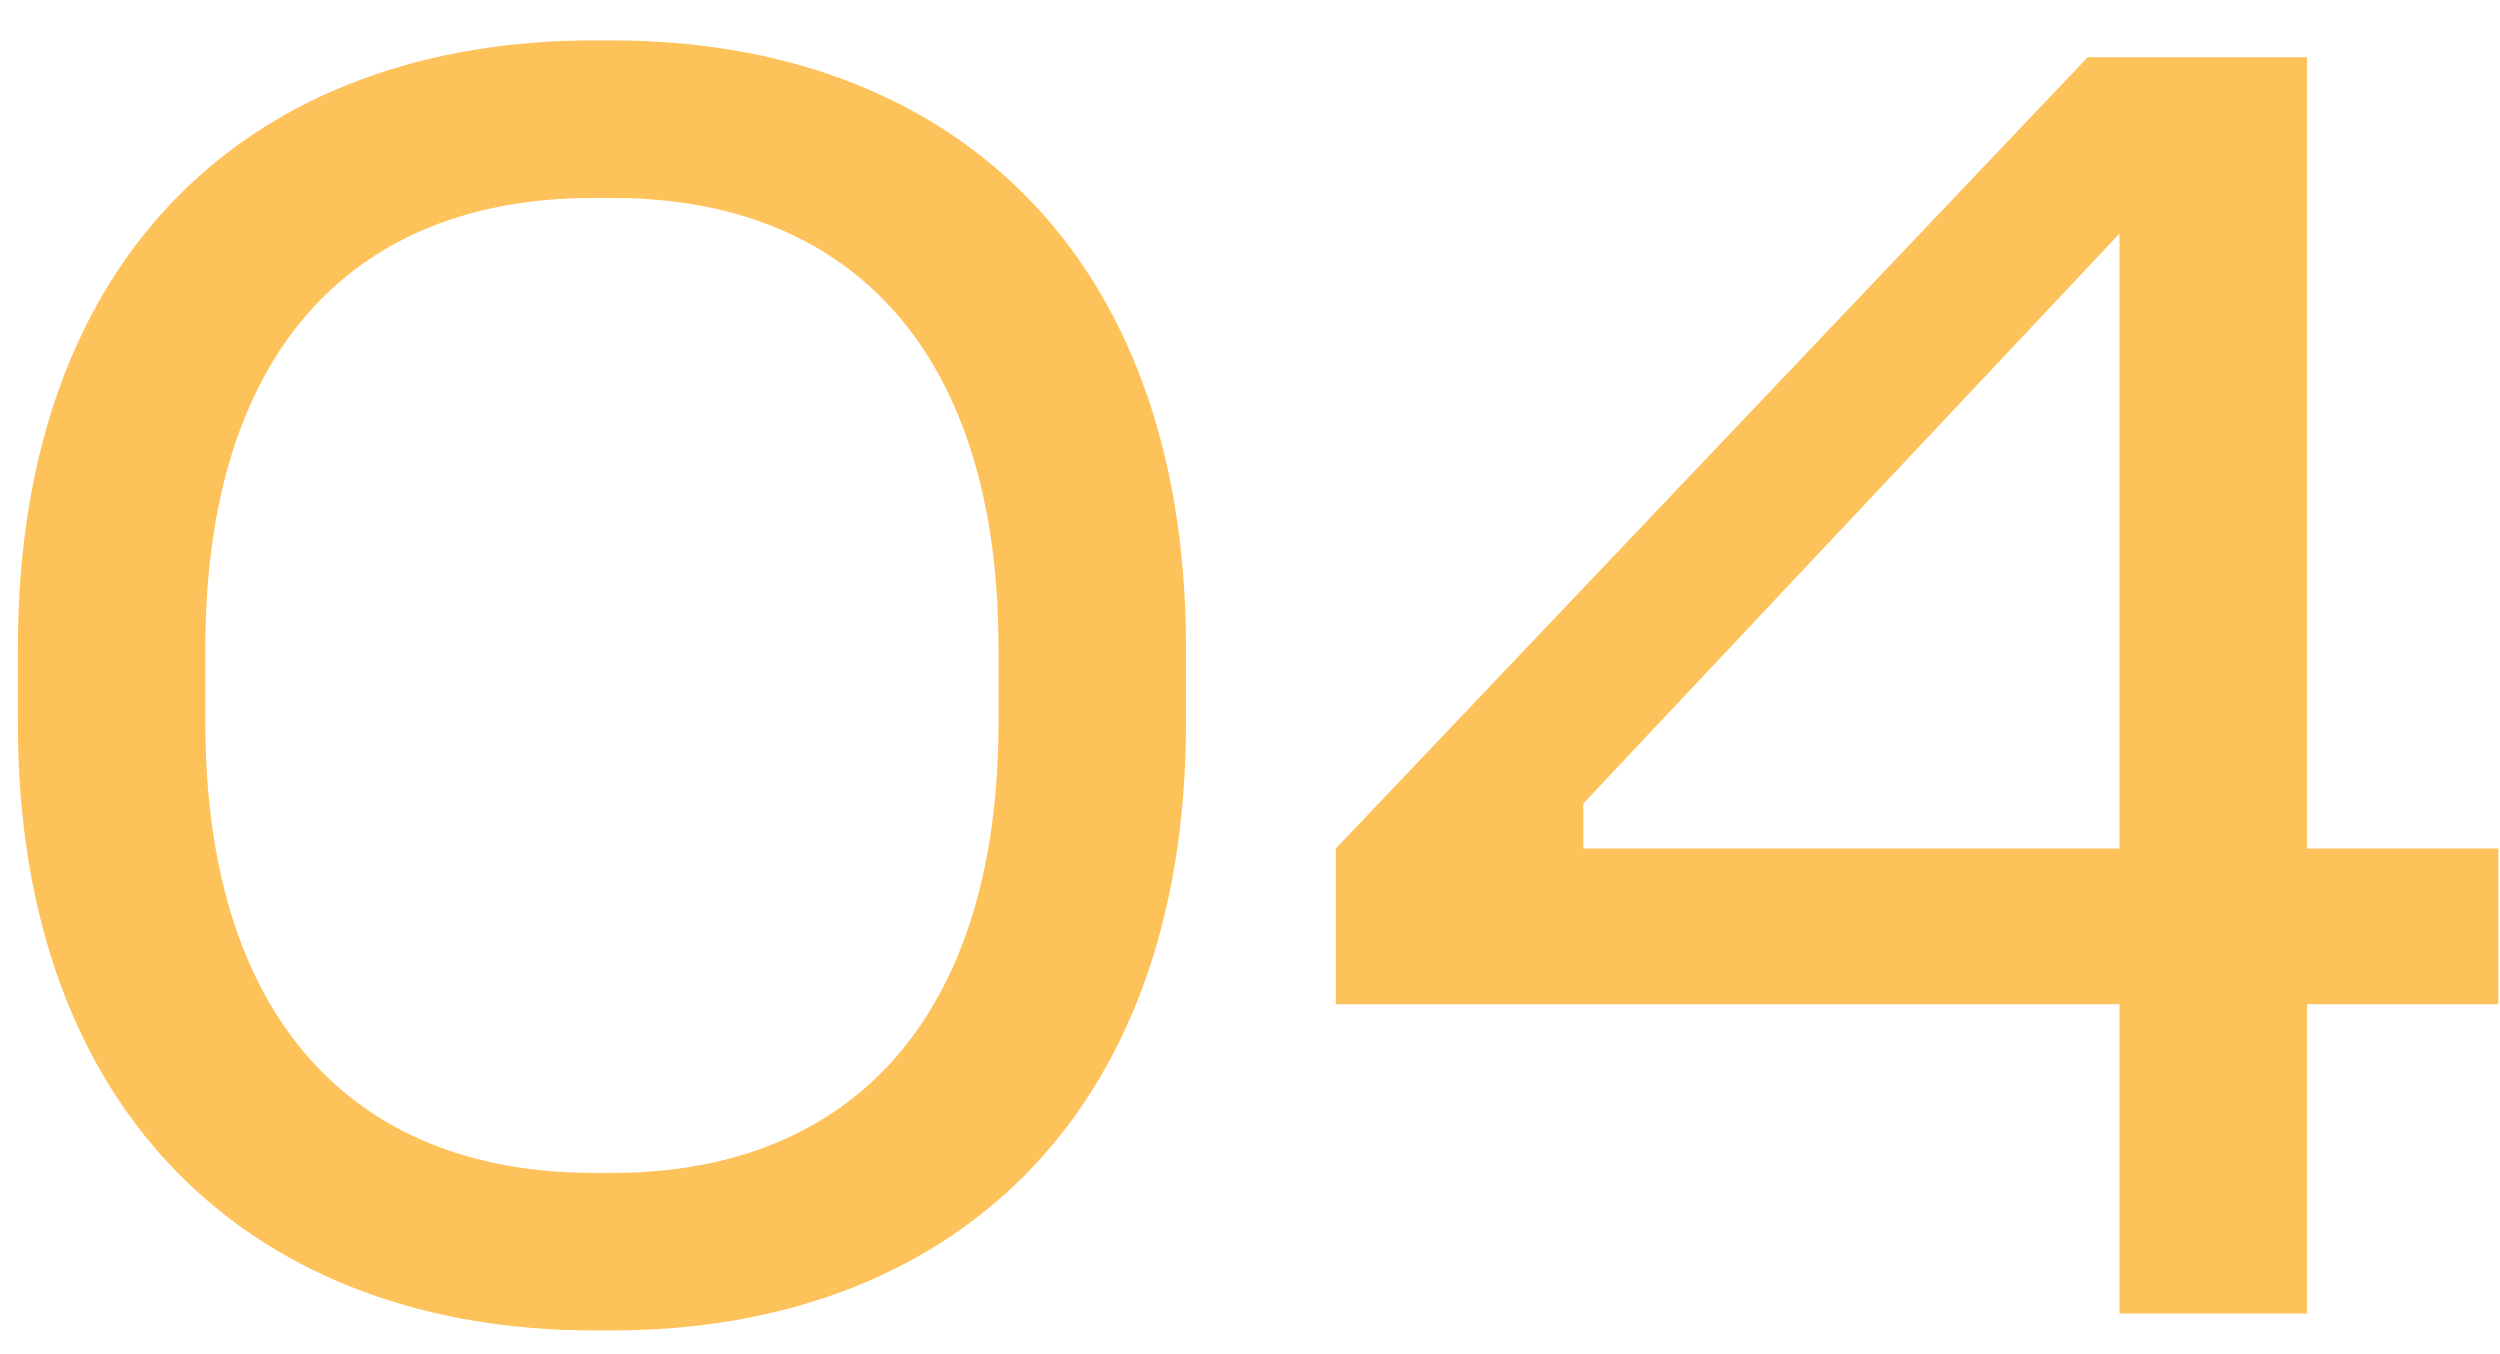 <svg width="48" height="26" viewBox="0 0 48 26" fill="none" xmlns="http://www.w3.org/2000/svg">
<path d="M11.395 0.776H11.755C18.163 0.776 22.771 4.772 22.771 12.44V13.88C22.771 21.512 18.163 25.544 11.755 25.544H11.395C4.987 25.544 0.343 21.512 0.343 13.88V12.44C0.343 4.772 4.951 0.776 11.395 0.776ZM11.395 3.8C6.715 3.8 3.943 6.824 3.943 12.44V13.88C3.943 19.46 6.715 22.52 11.395 22.52H11.755C16.399 22.52 19.171 19.46 19.171 13.88V12.44C19.171 6.824 16.399 3.8 11.755 3.8H11.395ZM40.083 1.1H44.295V16.292H47.967V19.28H44.295V25.22H40.695V19.28H25.647V16.292L40.083 1.1ZM40.695 4.484L30.399 15.428V16.292H40.695V4.484Z" fill="#FEC25B"/>
</svg>
